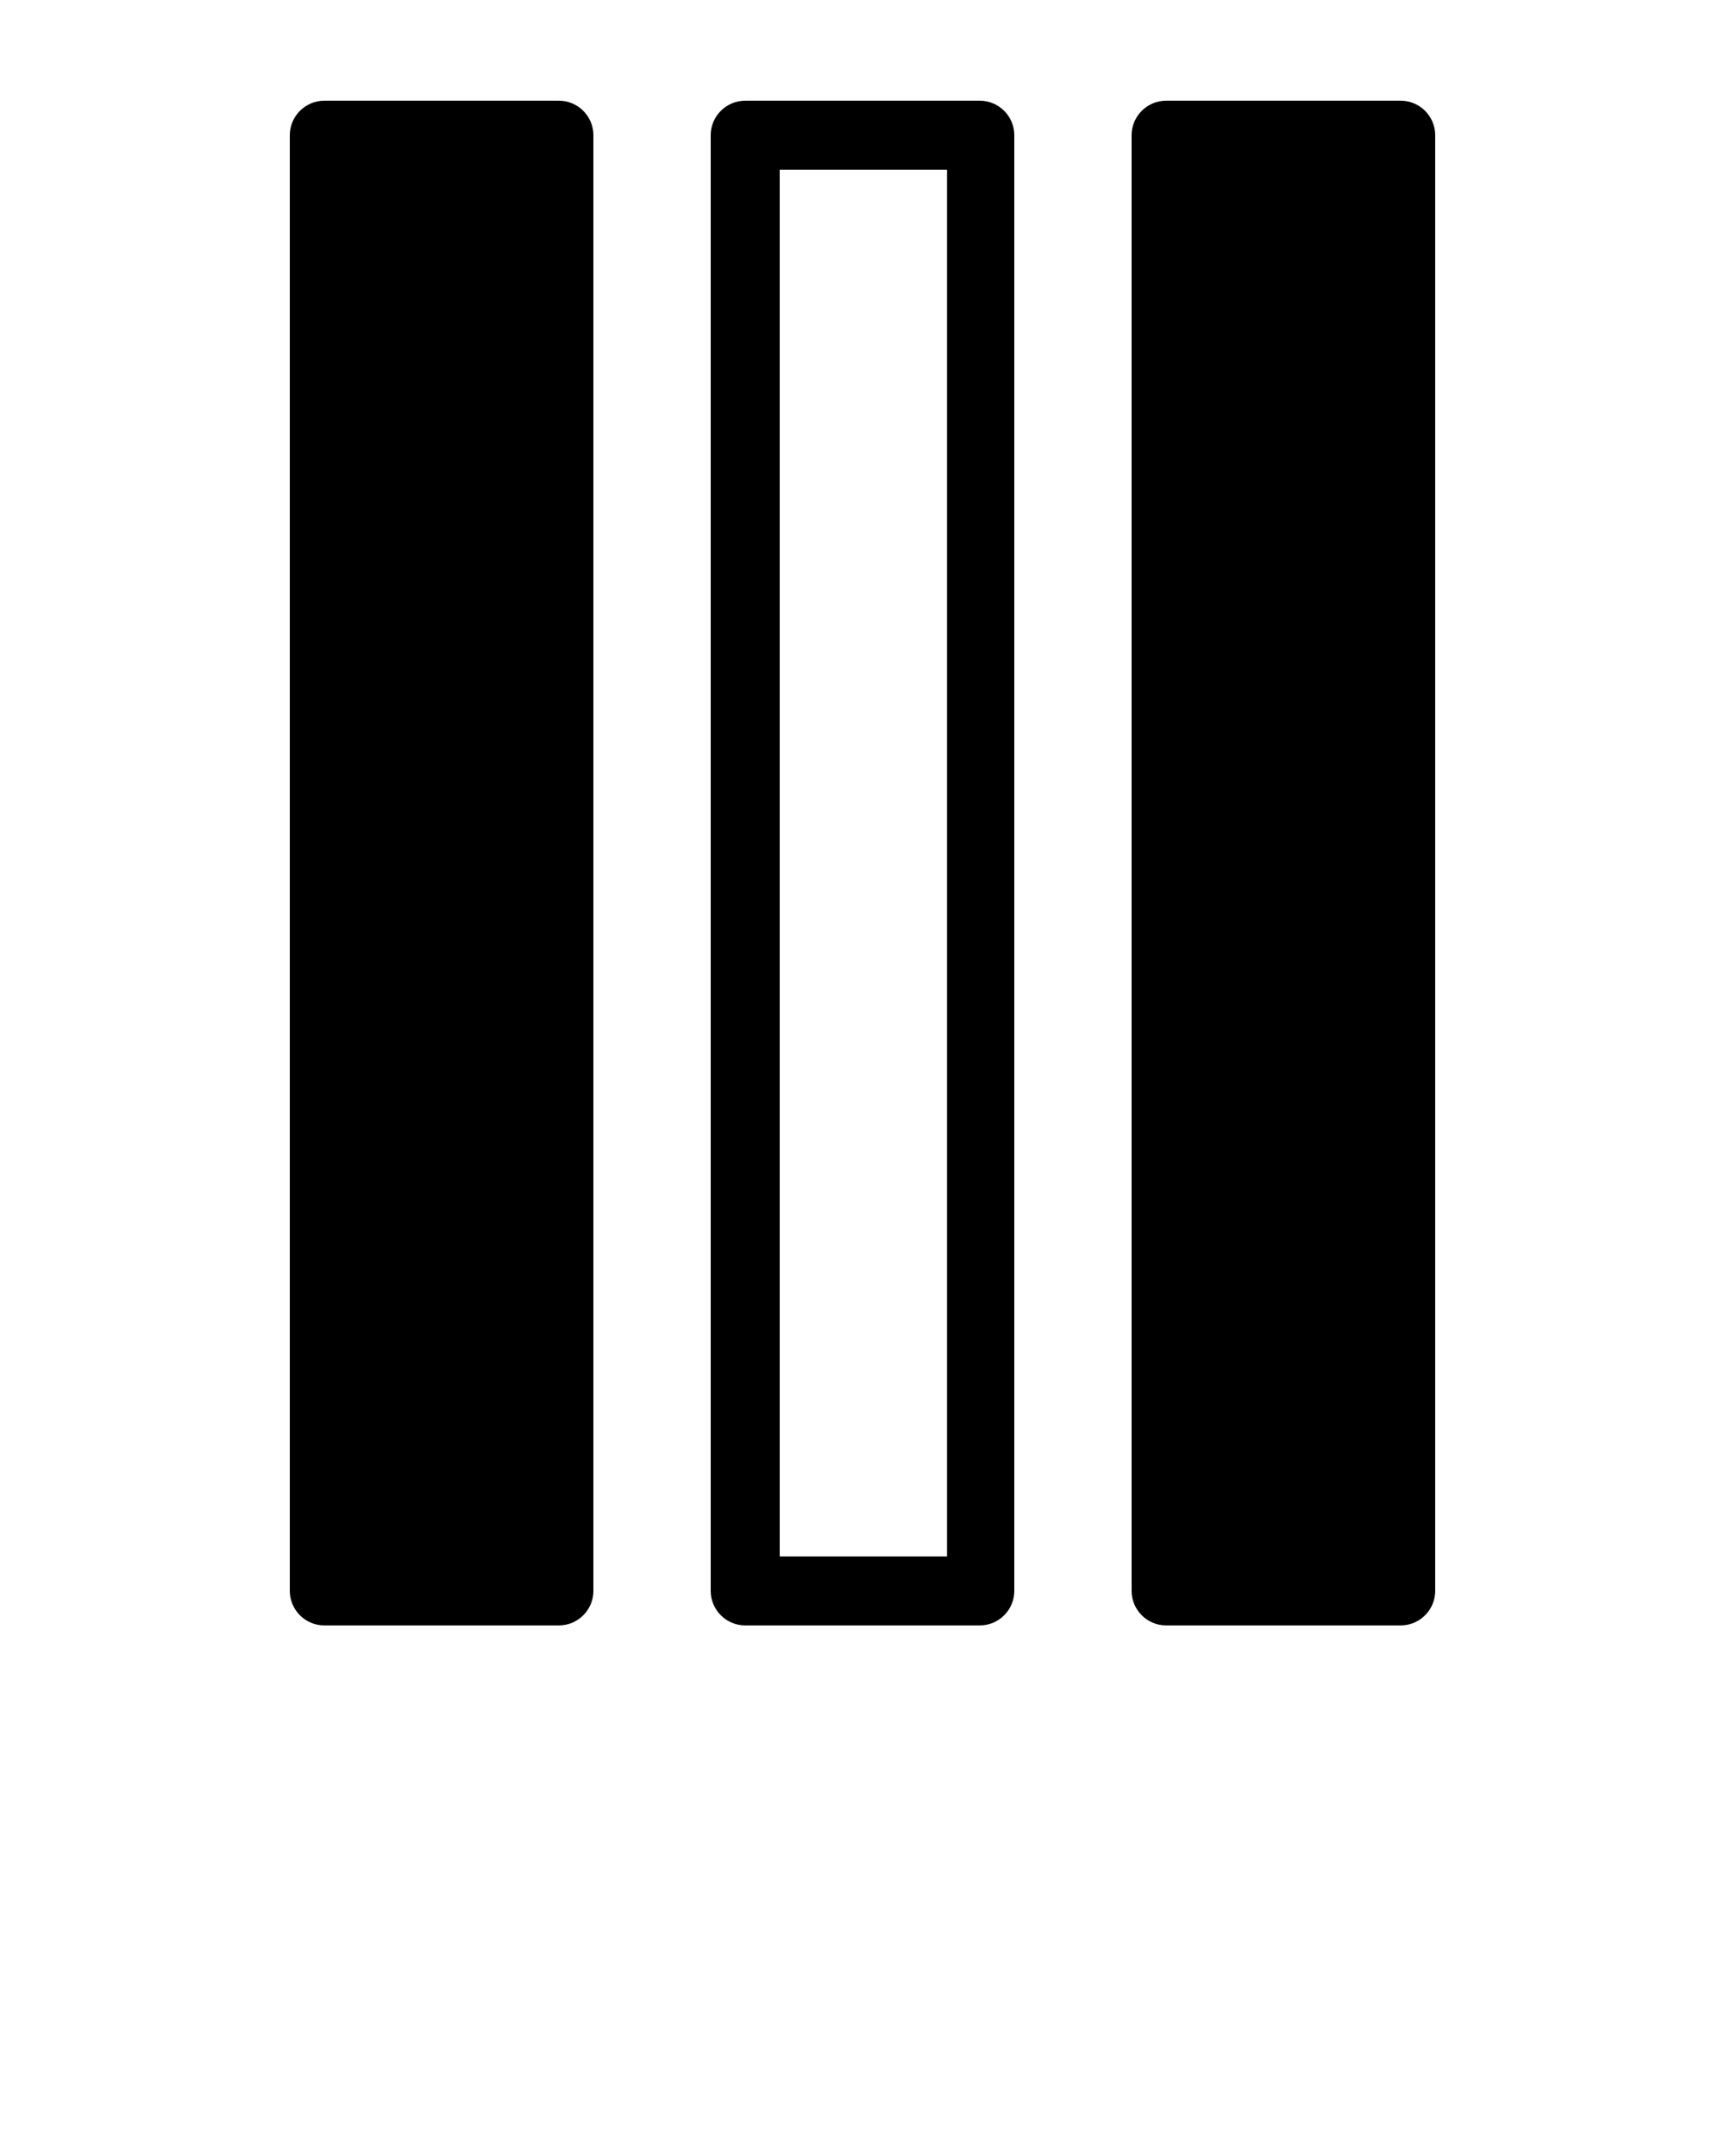 <?xml version="1.0" encoding="utf-8"?>
<!-- Generator: Adobe Illustrator 27.7.0, SVG Export Plug-In . SVG Version: 6.00 Build 0)  -->
<svg version="1.1"
	 id="Layer_1" xmlns:svg="http://www.w3.org/2000/svg" xmlns:inkscape="http://www.inkscape.org/namespaces/inkscape" xmlns:sodipodi="http://sodipodi.sourceforge.net/DTD/sodipodi-0.dtd" xmlns:cc="http://creativecommons.org/ns#" xmlns:rdf="http://www.w3.org/1999/02/22-rdf-syntax-ns#" xmlns:dc="http://purl.org/dc/elements/1.1/"
	 xmlns="http://www.w3.org/2000/svg" xmlns:xlink="http://www.w3.org/1999/xlink" x="0px" y="0px" viewBox="0 0 100 125"
	 style="enable-background:new 0 0 100 125;" xml:space="preserve">
<style type="text/css">
	.st0{fill-rule:evenodd;clip-rule:evenodd;}
</style>
<g transform="translate(0,-952.362)">
	<path class="st0" d="M18.8,958.2c-1.1,0-2,0.9-2,2v84.4c0,1.1,0.9,2,2,2h13.6c1.1,0,2-0.9,2-2v-84.4c0-1.1-0.9-2-2-2
		C32.4,958.2,18.8,958.2,18.8,958.2z"/>
	<path class="st0" d="M67.6,958.2c-1.1,0-2,0.9-2,2v84.4c0,1.1,0.9,2,2,2h13.6c1.1,0,2-0.9,2-2v-84.4c0-1.1-0.9-2-2-2H67.6z"/>
	<path class="st0" d="M43.2,958.2c-1.1,0-2,0.9-2,2c0,0,0,0,0,0v84.4c0,1.1,0.9,2,2,2h13.6c1.1,0,2-0.9,2-2v-84.4c0-1.1-0.9-2-2-2
		c0,0,0,0,0,0L43.2,958.2L43.2,958.2z M45.2,962.2h9.7v80.4h-9.7V962.2L45.2,962.2z"/>
</g>
</svg>
